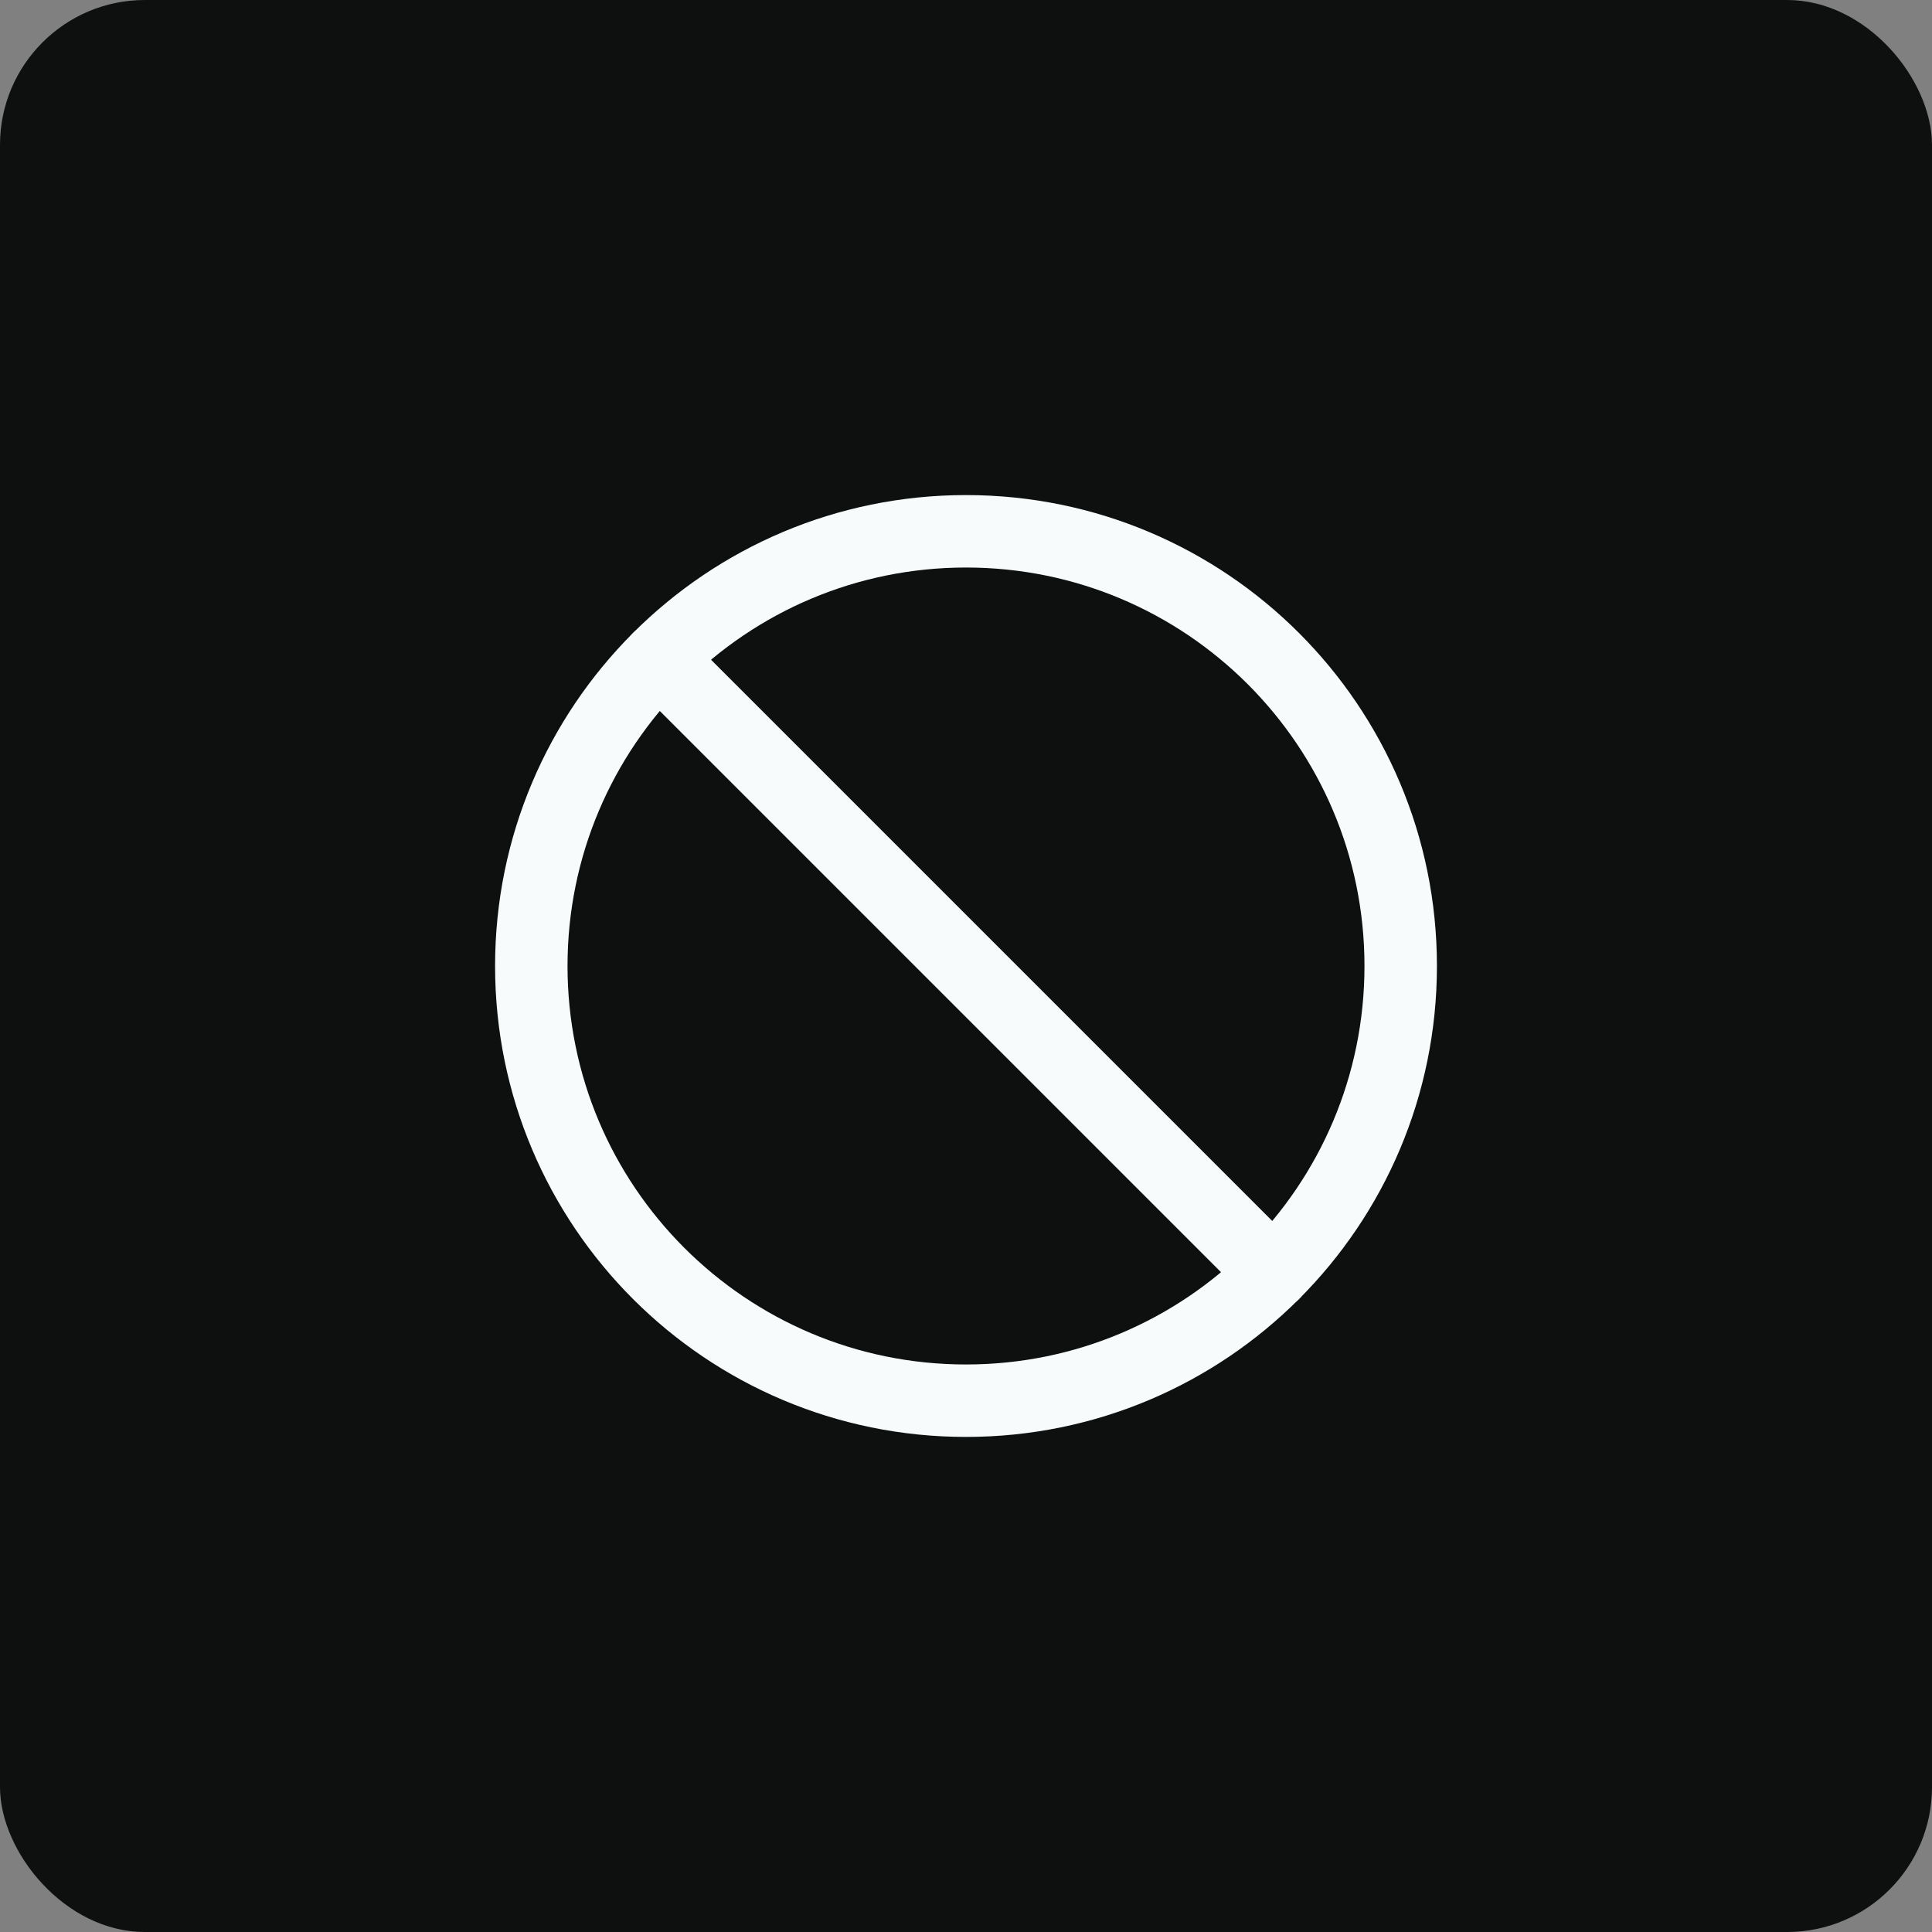 <svg width="40" height="40" viewBox="0 0 40 40" fill="none" xmlns="http://www.w3.org/2000/svg">
<rect x="0" y="0" width="40" height="40" fill="#808080" stroke="none"/>
<rect width="40" height="40" rx="3" fill="#0E1010"/>
<path d="M20 29C24.971 29 29 24.971 29 20C29 15.029 24.971 11 20 11C15.029 11 11 15.029 11 20C11 24.971 15.029 29 20 29Z" stroke="#F8FBFB" stroke-width="1.5"/>
<path d="M13.637 13.636L26.365 26.364" stroke="#F8FBFB" stroke-width="1.5" stroke-linecap="round"/>
</svg>
